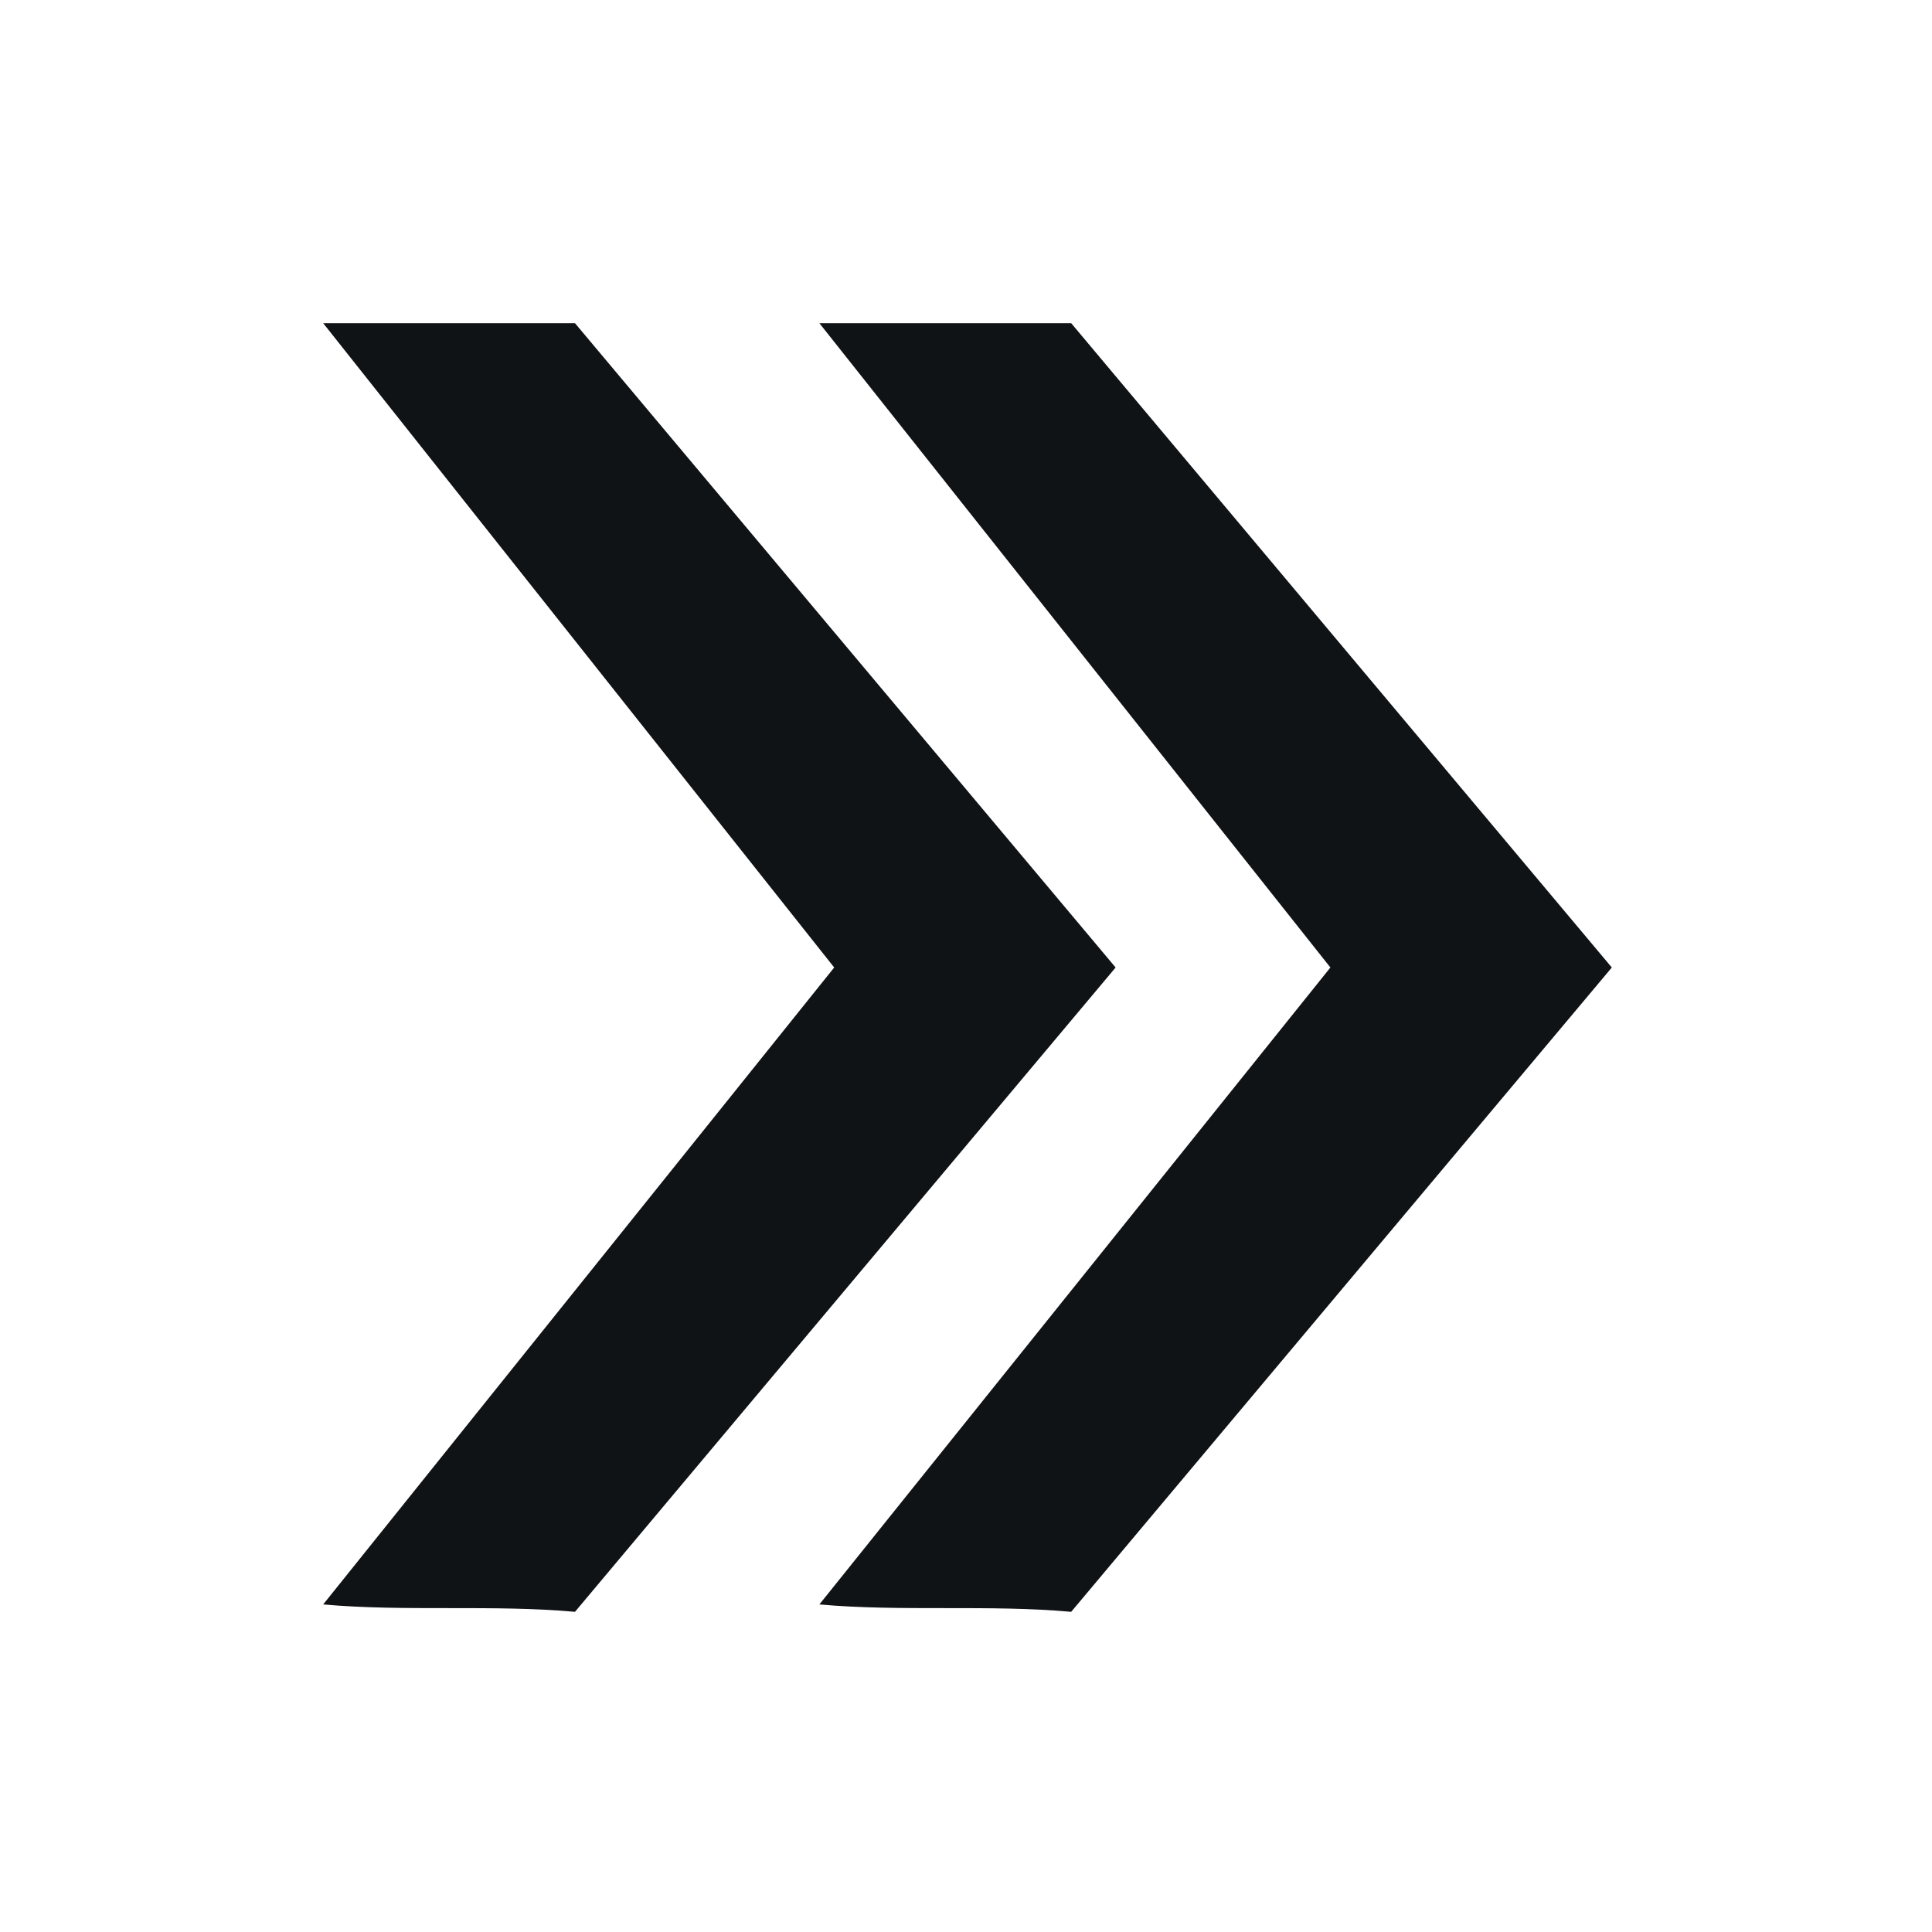 <?xml version="1.0" encoding="utf-8"?>
<!-- Generator: Adobe Illustrator 22.1.0, SVG Export Plug-In . SVG Version: 6.00 Build 0)  -->
<svg version="1.1" id="Layer_1" xmlns="http://www.w3.org/2000/svg" xmlns:xlink="http://www.w3.org/1999/xlink" x="0px" y="0px"
	 viewBox="0 0 18 18" style="enable-background:new 0 0 18 18;" xml:space="preserve">
<style type="text/css">
	.st0{fill:#101316;}
</style>
<g>
	<g transform="translate(50 50) scale(0.69 0.69) rotate(-90) translate(-50 -50)">
		<g>
			<path class="st0" d="M118.1-8l-8.7,7.3L100.7-8c0.1-1.1,0-2.3,0.1-3.4l8.6,6.9l8.7-6.9C118.1-10.3,118.1-9.2,118.1-8z"/>
			<path class="st0" d="M118.1-14.7l-8.7,7.3l-8.7-7.3c0.1-1.1,0-2.3,0.1-3.4l8.6,6.9l8.7-6.9C118.1-17,118.1-15.8,118.1-14.7z"/>
		</g>
	</g>
</g>
</svg>
